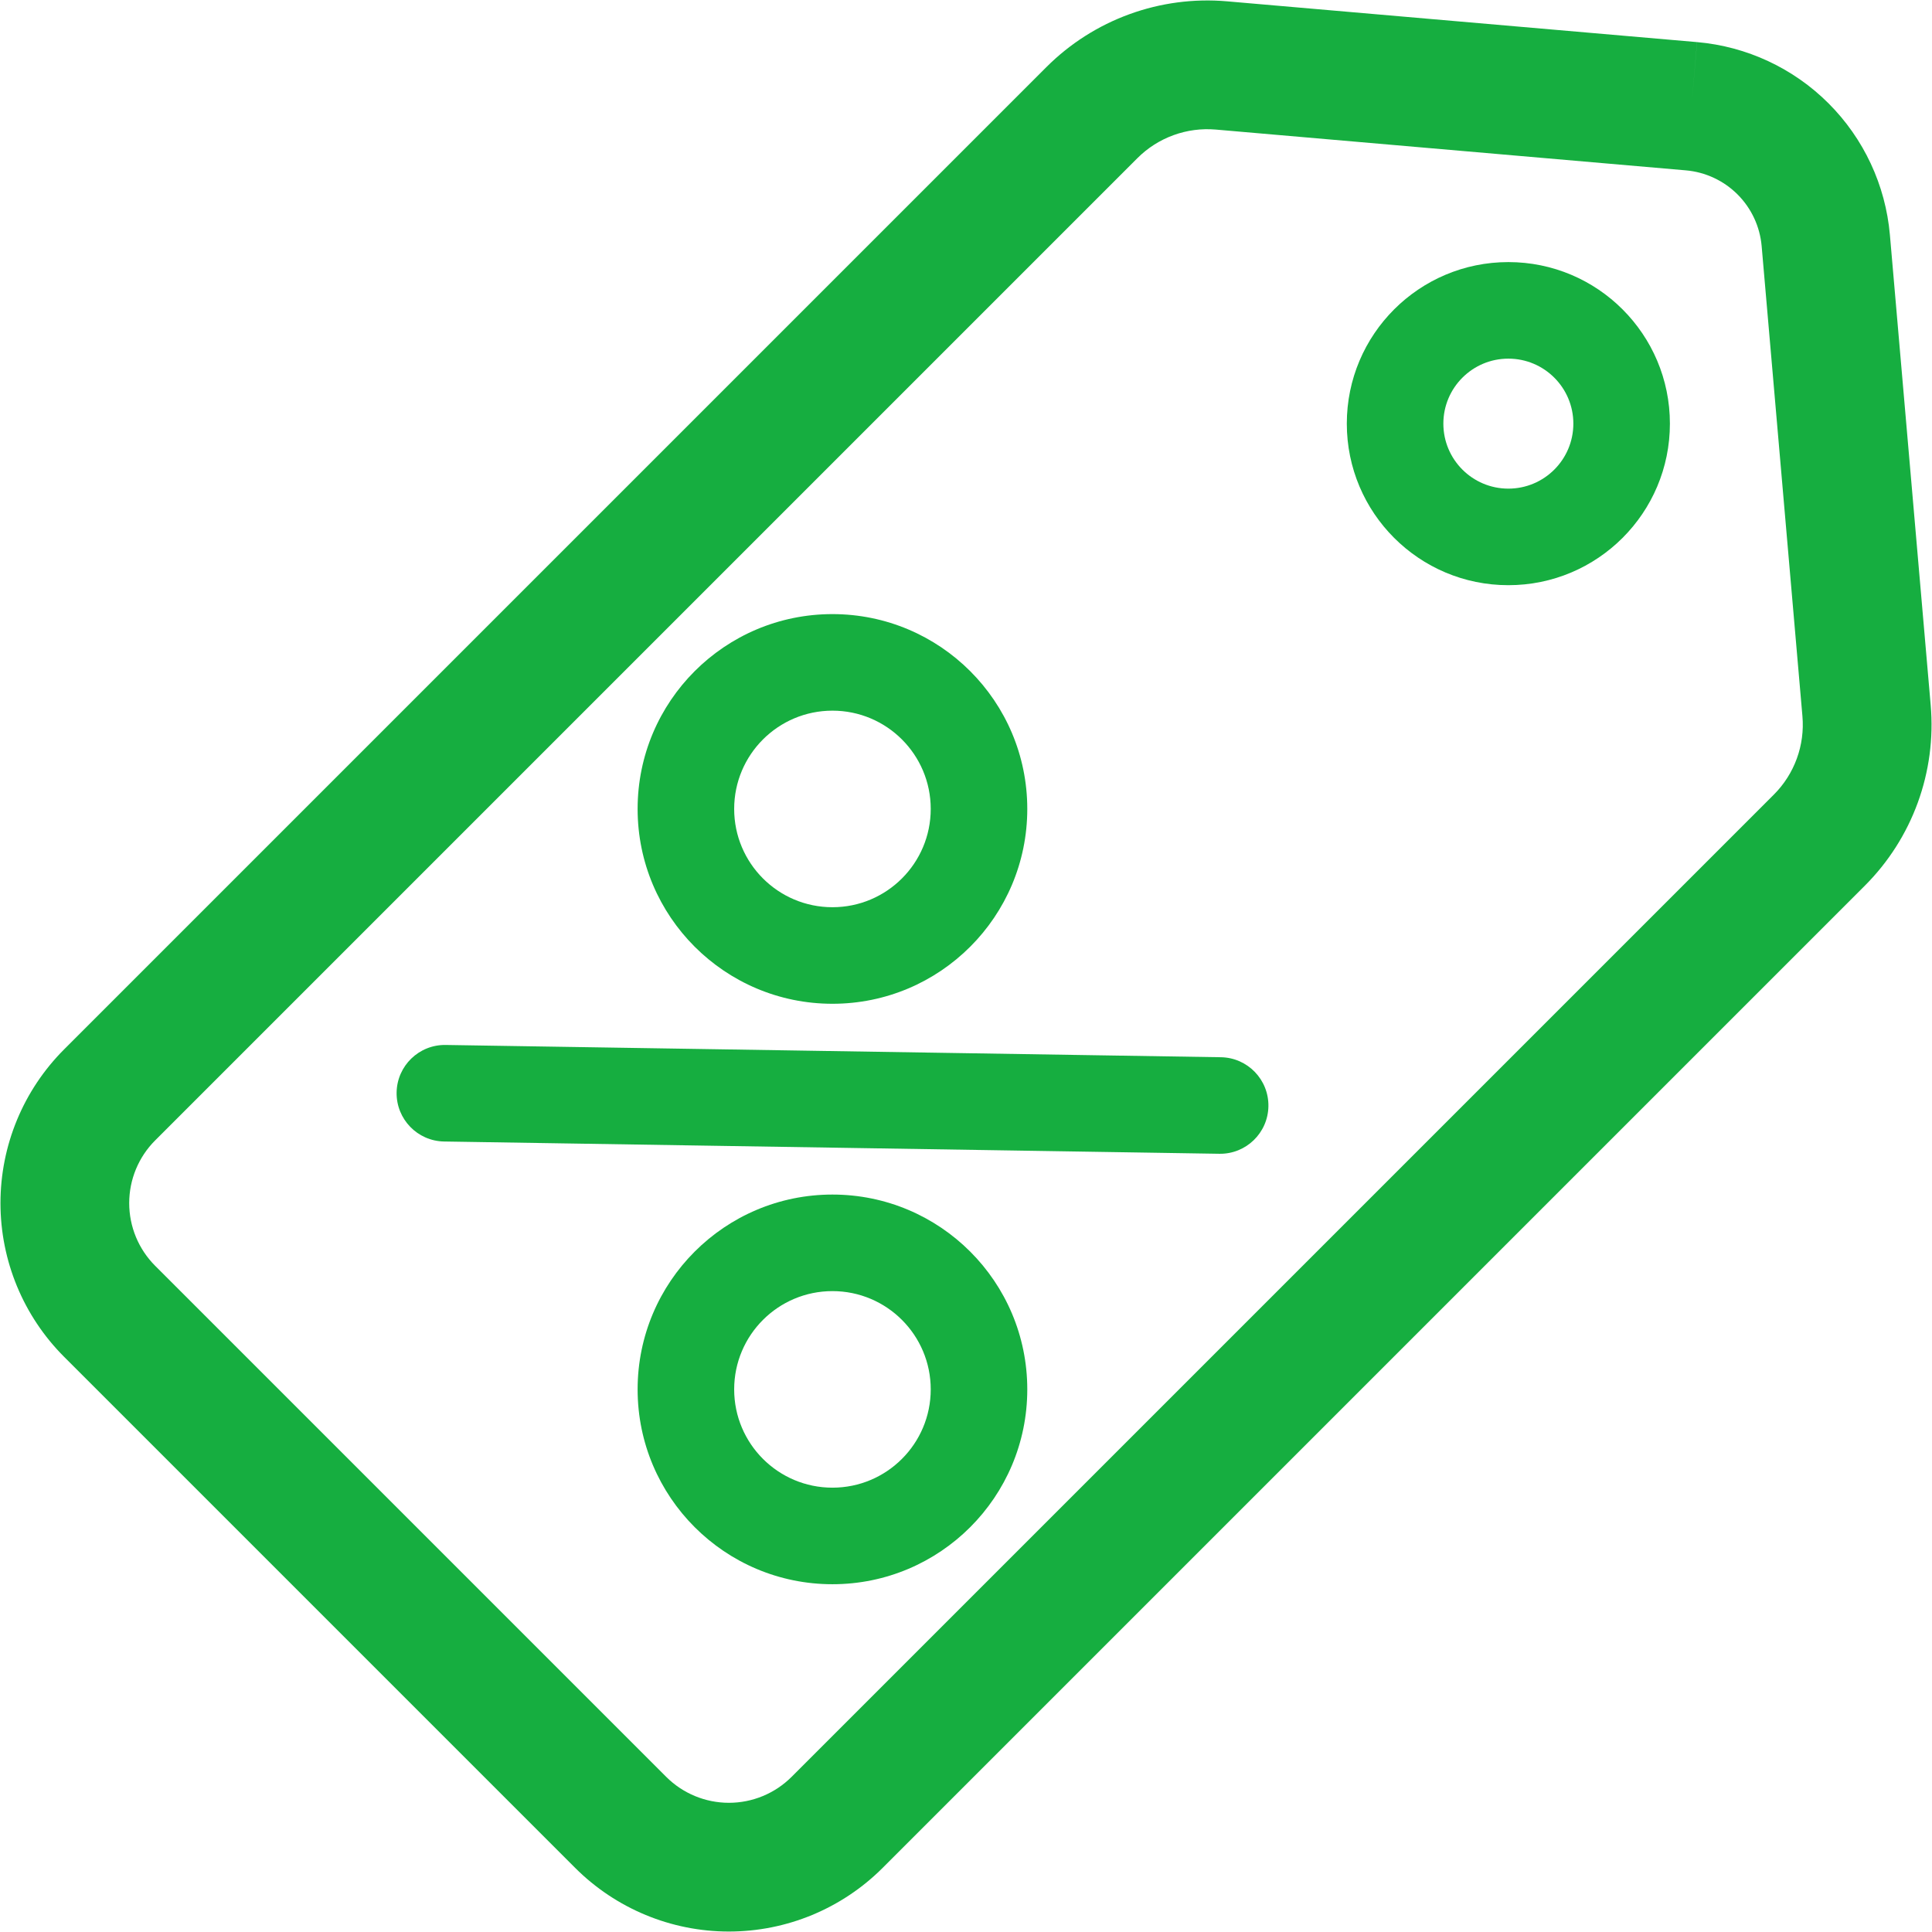 <?xml version="1.0" encoding="UTF-8"?>
<svg width="894px" height="894px" viewBox="0 0 894 894" version="1.1" xmlns="http://www.w3.org/2000/svg" xmlns:xlink="http://www.w3.org/1999/xlink">
    <!-- Generator: Sketch 56.3 (81716) - https://sketch.com -->
    <title>vypredaj</title>
    <desc>Created with Sketch.</desc>
    <g id="Page-1" stroke="none" stroke-width="1" fill="none" fill-rule="evenodd">
        <g id="vypredaj" fill="#16AE40">
            <path d="M522.61,6.573 C537.037,1.318 552.439,-0.718 567.737,0.608 L785.281,19.483 L782.706,49.157 L785.298,19.484 C808.274,21.491 829.814,31.526 846.13,47.832 C862.448,64.138 872.493,85.67 874.515,108.643 L893.393,326.263 L893.393,326.264 C894.719,341.561 892.684,356.963 887.428,371.392 C882.173,385.82 873.825,398.923 862.971,409.783 L408.433,864.323 C389.563,883.189 363.972,893.788 337.288,893.788 C310.606,893.788 285.011,883.19 266.14,864.323 L29.681,627.863 L29.678,627.861 C10.811,608.989 0.215,583.397 0.215,556.715 C0.215,530.033 10.811,504.441 29.678,485.57 L29.681,485.568 L484.215,31.037 L484.221,31.031 C495.079,20.178 508.18,11.829 522.61,6.573 Z M780.121,78.83 C780.119,78.83 780.117,78.83 780.115,78.83 L562.591,59.957 C562.59,59.957 562.59,59.957 562.589,59.957 C555.948,59.382 549.263,60.265 542.999,62.547 C536.737,64.828 531.049,68.451 526.332,73.166 L71.806,527.689 C71.805,527.69 71.805,527.691 71.804,527.691 C64.109,535.389 59.786,545.828 59.786,556.715 C59.786,567.604 64.11,578.044 71.806,585.742 L308.259,822.195 C308.26,822.196 308.26,822.196 308.261,822.197 C315.959,829.892 326.401,834.216 337.288,834.216 C348.174,834.216 358.613,829.893 366.311,822.197 C366.312,822.196 366.313,822.196 366.314,822.195 L820.836,367.672 C825.549,362.956 829.173,357.267 831.455,351.003 C833.736,344.74 834.62,338.053 834.044,331.41 L815.173,113.865 C814.378,104.832 810.429,96.373 804.021,89.969 C797.612,83.565 789.15,79.62 780.121,78.83 Z" id="Shape"></path>
            <path d="M697.967,165.956 C681.357,165.956 667.891,179.421 667.891,196.031 C667.891,212.641 681.357,226.106 697.967,226.106 C714.577,226.106 728.042,212.641 728.042,196.031 C728.042,179.421 714.577,165.956 697.967,165.956 Z M623.213,196.031 C623.213,154.746 656.681,121.277 697.967,121.277 C739.252,121.277 772.72,154.746 772.72,196.031 C772.72,237.316 739.252,270.785 697.967,270.785 C656.681,270.785 623.213,237.316 623.213,196.031 Z" id="Shape"></path>
            <path d="M183.525,505.521 C183.724,493.185 193.882,483.343 206.218,483.538 L564.949,489.217 C577.285,489.412 587.127,499.571 586.935,511.907 C586.737,524.243 576.578,534.085 564.242,533.89 L205.511,528.211 C193.175,528.016 183.333,517.857 183.525,505.521 Z" id="Path"></path>
            <path d="M385.202,328.847 C360.086,328.847 339.725,349.207 339.725,374.323 C339.725,399.439 360.086,419.8 385.202,419.8 C410.318,419.8 430.679,399.439 430.679,374.323 C430.679,349.207 410.318,328.847 385.202,328.847 Z M295.047,374.323 C295.047,324.532 335.411,284.168 385.202,284.168 C434.994,284.168 475.358,324.532 475.358,374.323 C475.358,424.115 434.994,464.479 385.202,464.479 C335.411,464.479 295.047,424.115 295.047,374.323 Z" id="Shape"></path>
            <path d="M385.202,597.44 C360.086,597.44 339.725,617.801 339.725,642.917 C339.725,668.033 360.086,688.394 385.202,688.394 C410.318,688.394 430.679,668.033 430.679,642.917 C430.679,617.801 410.318,597.44 385.202,597.44 Z M295.047,642.917 C295.047,593.126 335.411,552.762 385.202,552.762 C434.994,552.762 475.358,593.126 475.358,642.917 C475.358,692.709 434.994,733.073 385.202,733.073 C335.411,733.073 295.047,692.709 295.047,642.917 Z" id="Shape"></path>
        </g>
    </g>
</svg>
